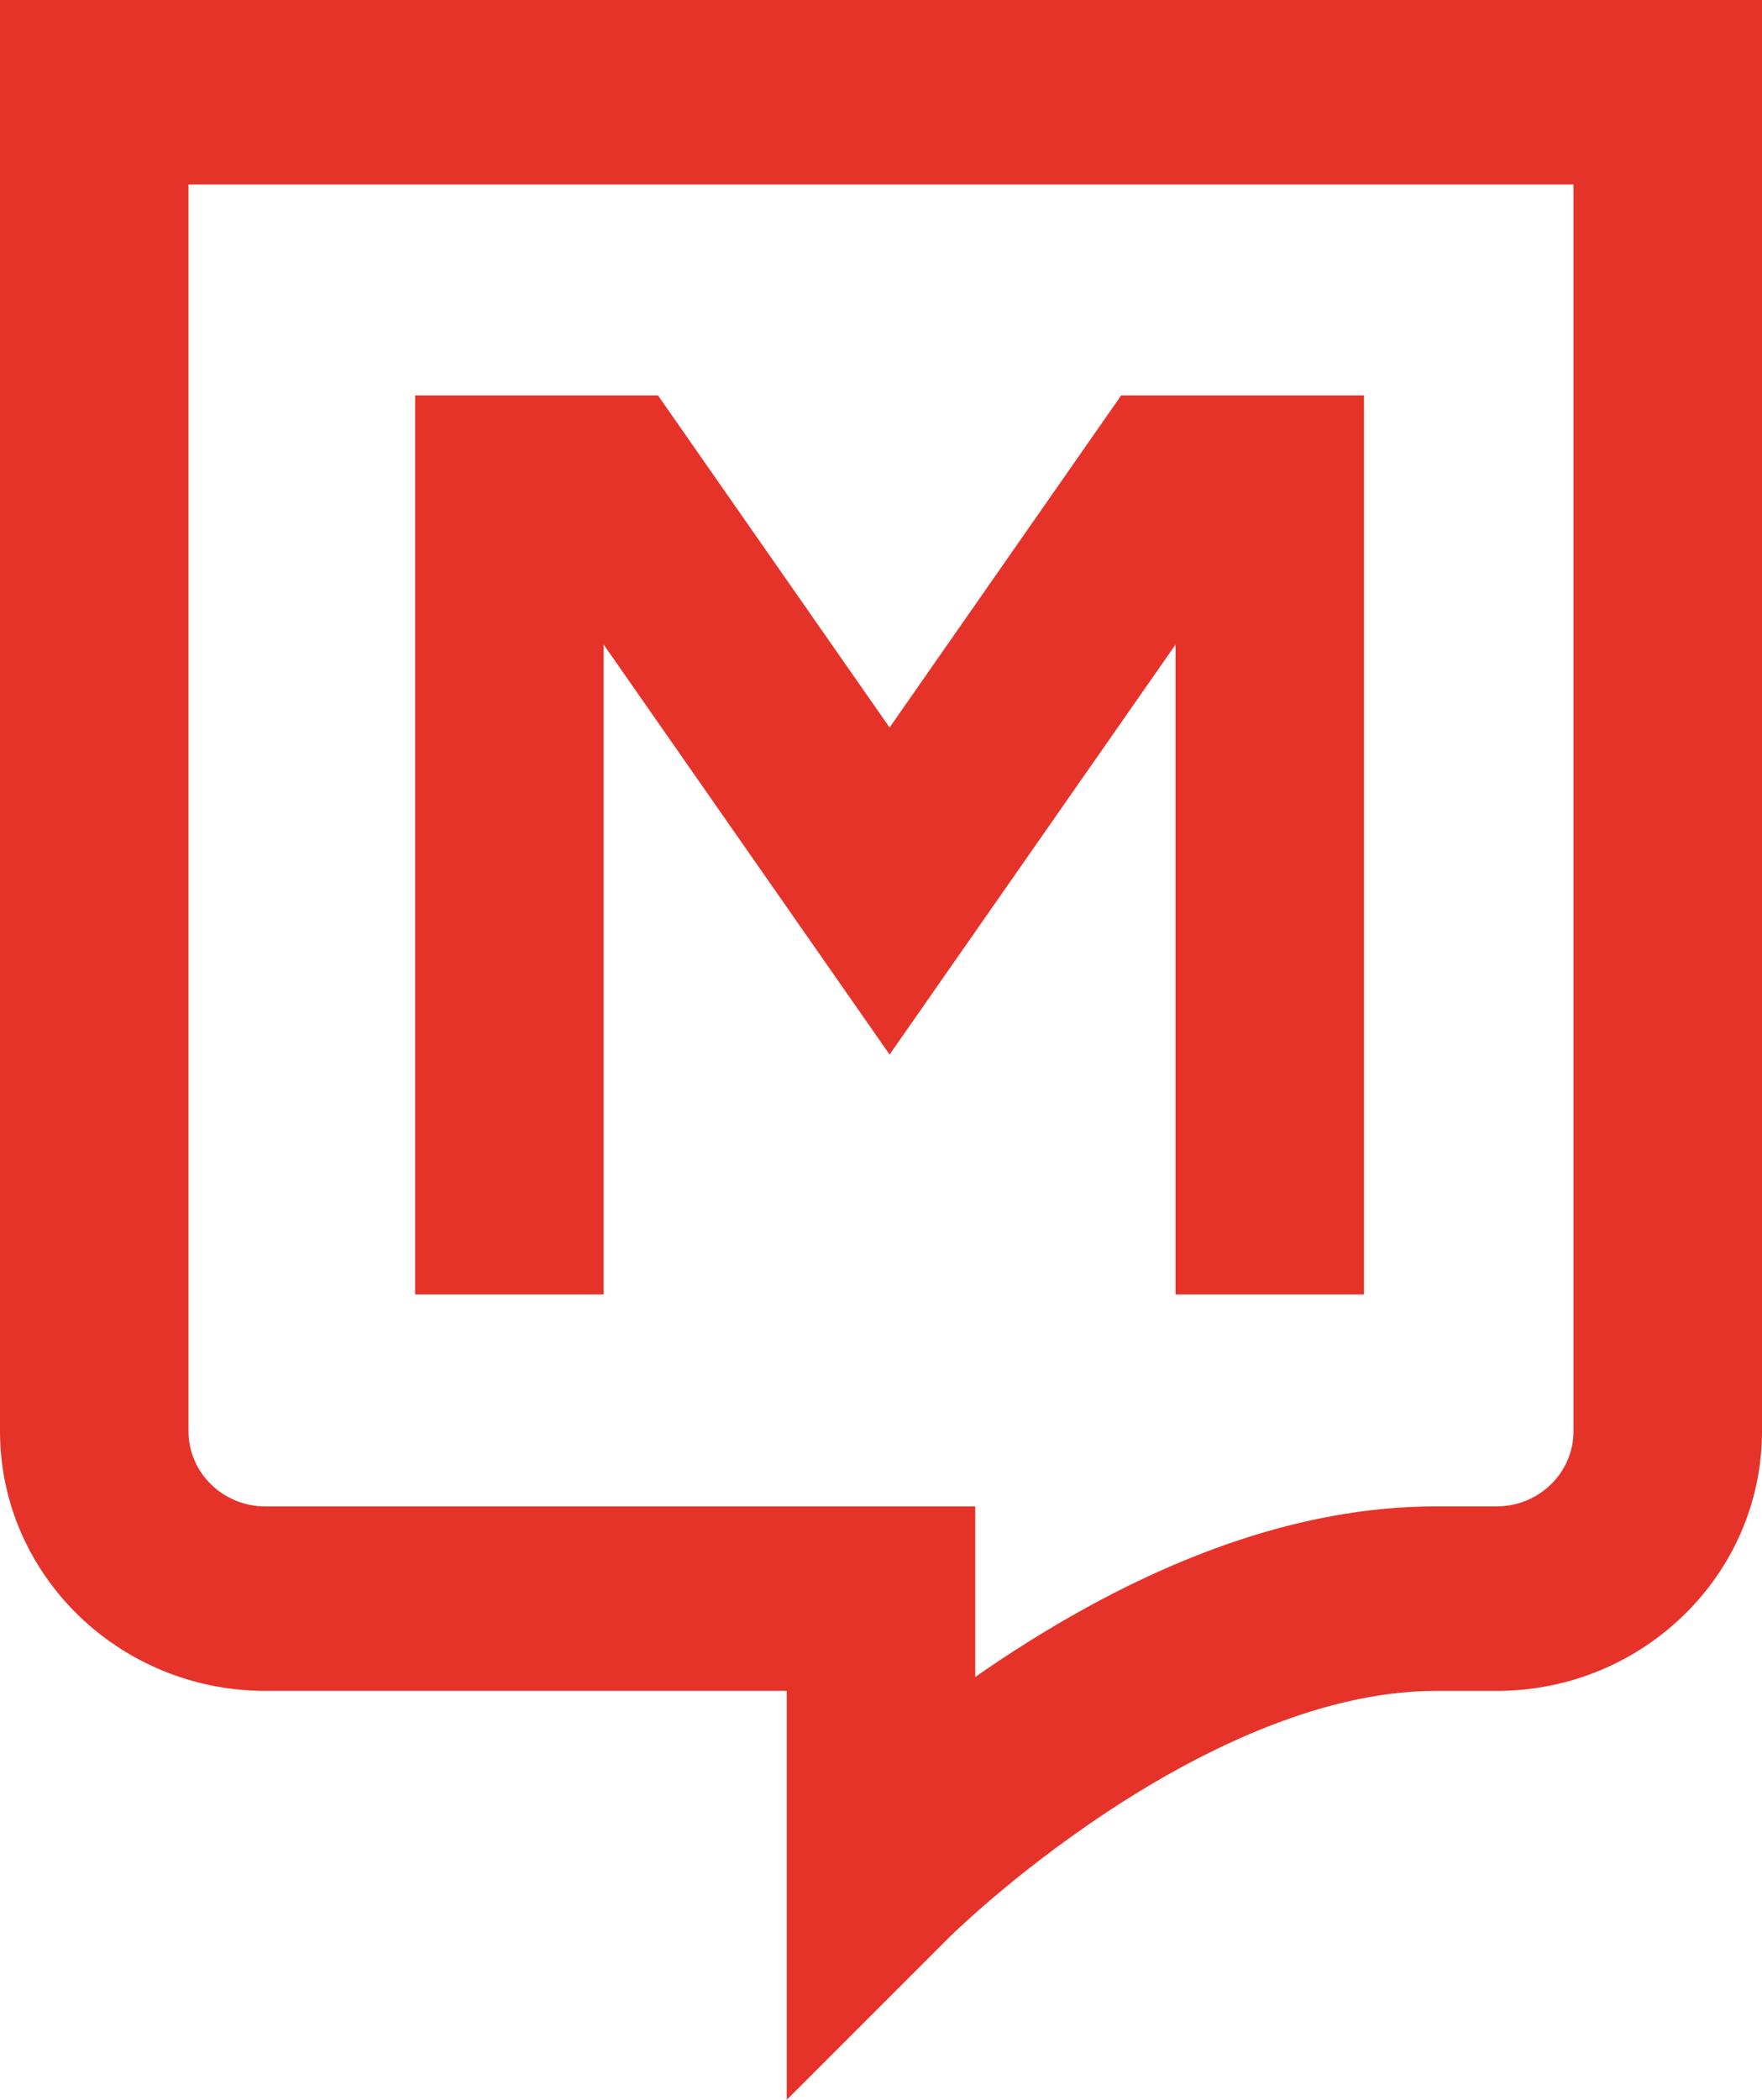 <svg width="47" height="56" fill="none" xmlns="http://www.w3.org/2000/svg"><path d="M20.986 56V45.094H7.077C3.174 45.094 0 41.988 0 38.171V0h47v38.17c0 3.818-3.175 6.925-7.077 6.925h-1.63c-3.216 0-6.552 1.764-8.784 3.243-2.527 1.675-4.196 3.334-4.212 3.35L20.986 56zM5.028 4.92v33.25c0 1.106.92 2.005 2.048 2.005h18.938v4.549c.218-.153.443-.306.674-.46 4.094-2.713 8-4.09 11.605-4.09h1.63c1.13 0 2.048-.898 2.048-2.003V4.919H5.028z" fill="#E6332A"/><path d="M36.383 34.522h-5.026V17.19l-7.628 10.934-7.627-10.934v17.332h-5.027V10.545h6.476l6.178 8.857 6.178-8.857h6.476v23.977z" fill="#E6332A"/></svg>